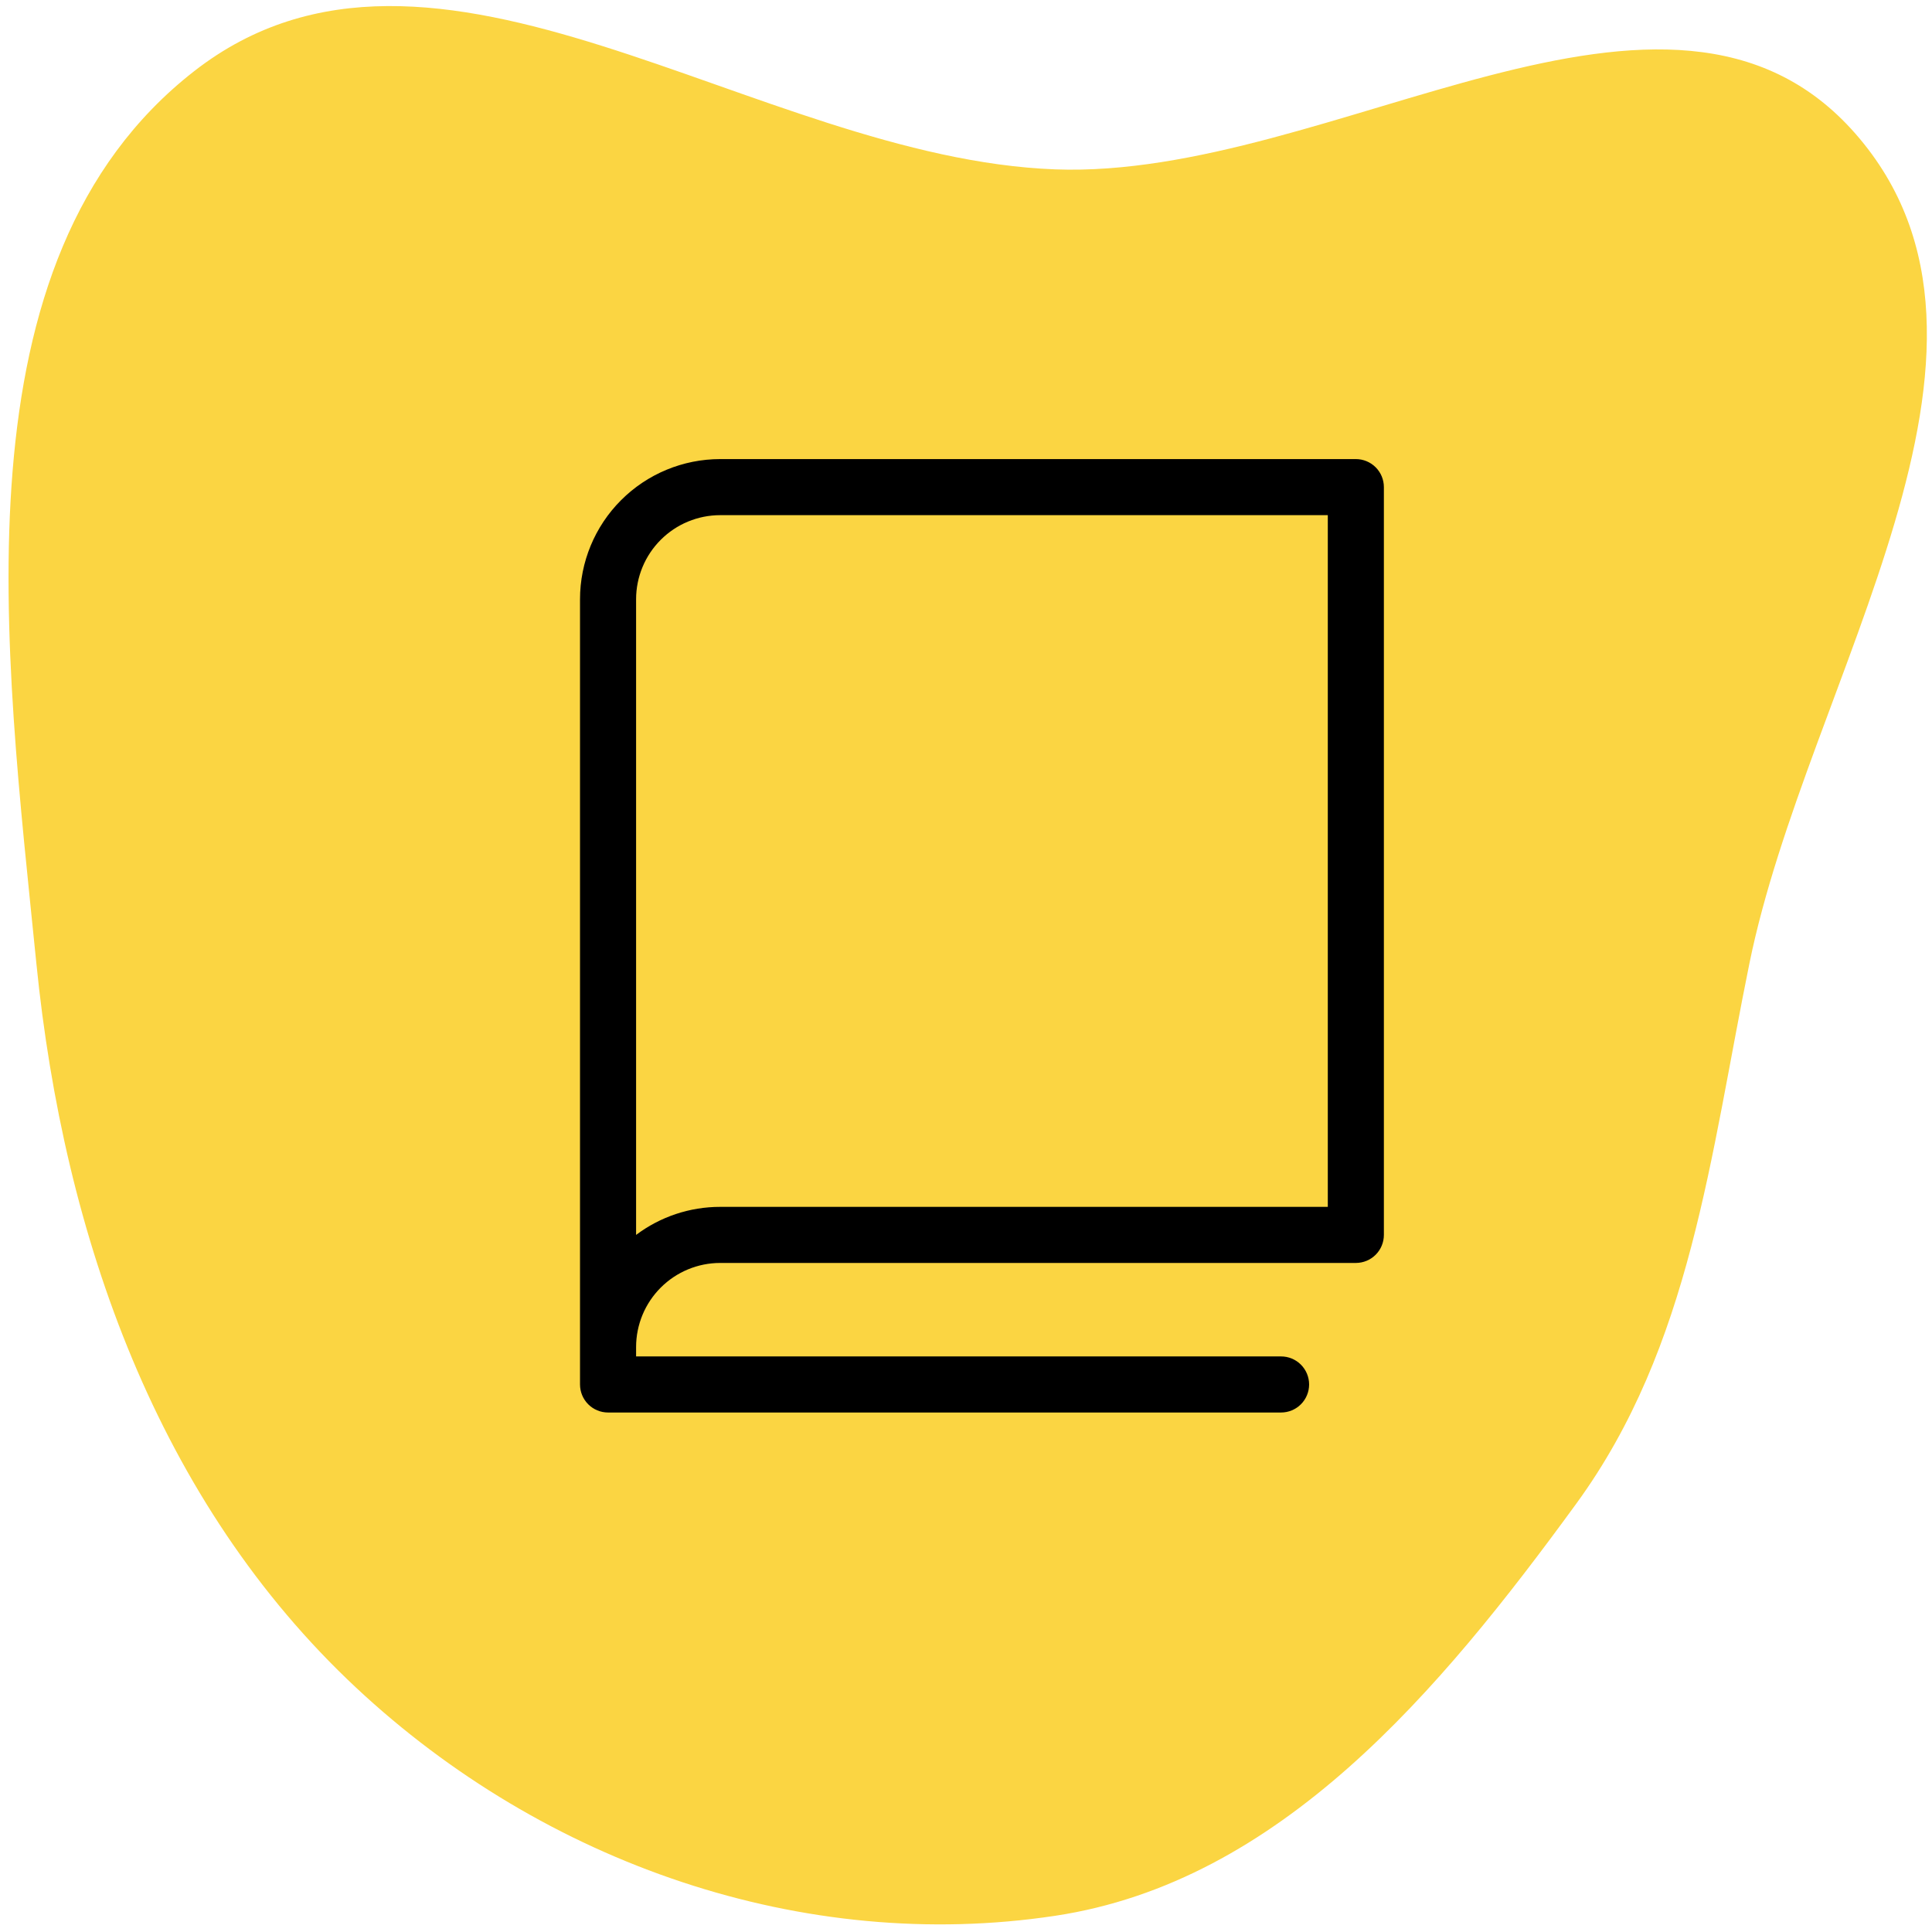 <?xml version="1.0" encoding="UTF-8"?>
<svg xmlns="http://www.w3.org/2000/svg" width="116" height="116" viewBox="0 0 116 116" fill="none">
  <path fill-rule="evenodd" clip-rule="evenodd" d="M63.347 115.028C48.258 117.305 32.698 111.913 21.378 101.328C9.505 90.227 3.834 74.321 2.183 57.838C0.303 39.069 -2.897 15.616 11.657 4.274C26.058 -6.95 45.339 9.49 63.347 10.169C80.006 10.797 100.214 -4.766 111.409 8.034C122.691 20.933 108.511 40.804 105.039 57.838C102.678 69.425 101.537 80.824 94.648 90.274C86.424 101.556 76.849 112.991 63.347 115.028Z" fill="#FBD542"></path>
  <rect width="71.837" height="71.837" transform="translate(15.033 20.234)" fill="#FBD542"></rect>
  <path d="M81.407 27.564H43.243C41.011 27.564 38.869 28.451 37.291 30.03C35.712 31.608 34.825 33.75 34.825 35.982V83.125C34.825 83.572 35.002 84 35.318 84.316C35.634 84.632 36.062 84.809 36.509 84.809H76.917C77.364 84.809 77.792 84.632 78.108 84.316C78.423 84 78.601 83.572 78.601 83.125C78.601 82.679 78.423 82.251 78.108 81.935C77.792 81.619 77.364 81.442 76.917 81.442H38.192V80.88C38.192 79.541 38.724 78.256 39.672 77.309C40.619 76.362 41.904 75.829 43.243 75.829H81.407C81.853 75.829 82.281 75.652 82.597 75.336C82.913 75.021 83.09 74.592 83.09 74.146V29.248C83.09 28.801 82.913 28.373 82.597 28.057C82.281 27.741 81.853 27.564 81.407 27.564ZM79.723 72.462H43.243C41.421 72.46 39.648 73.05 38.192 74.146V35.982C38.192 34.643 38.724 33.358 39.672 32.411C40.619 31.463 41.904 30.931 43.243 30.931H79.723V72.462Z" fill="black"></path>
</svg>
